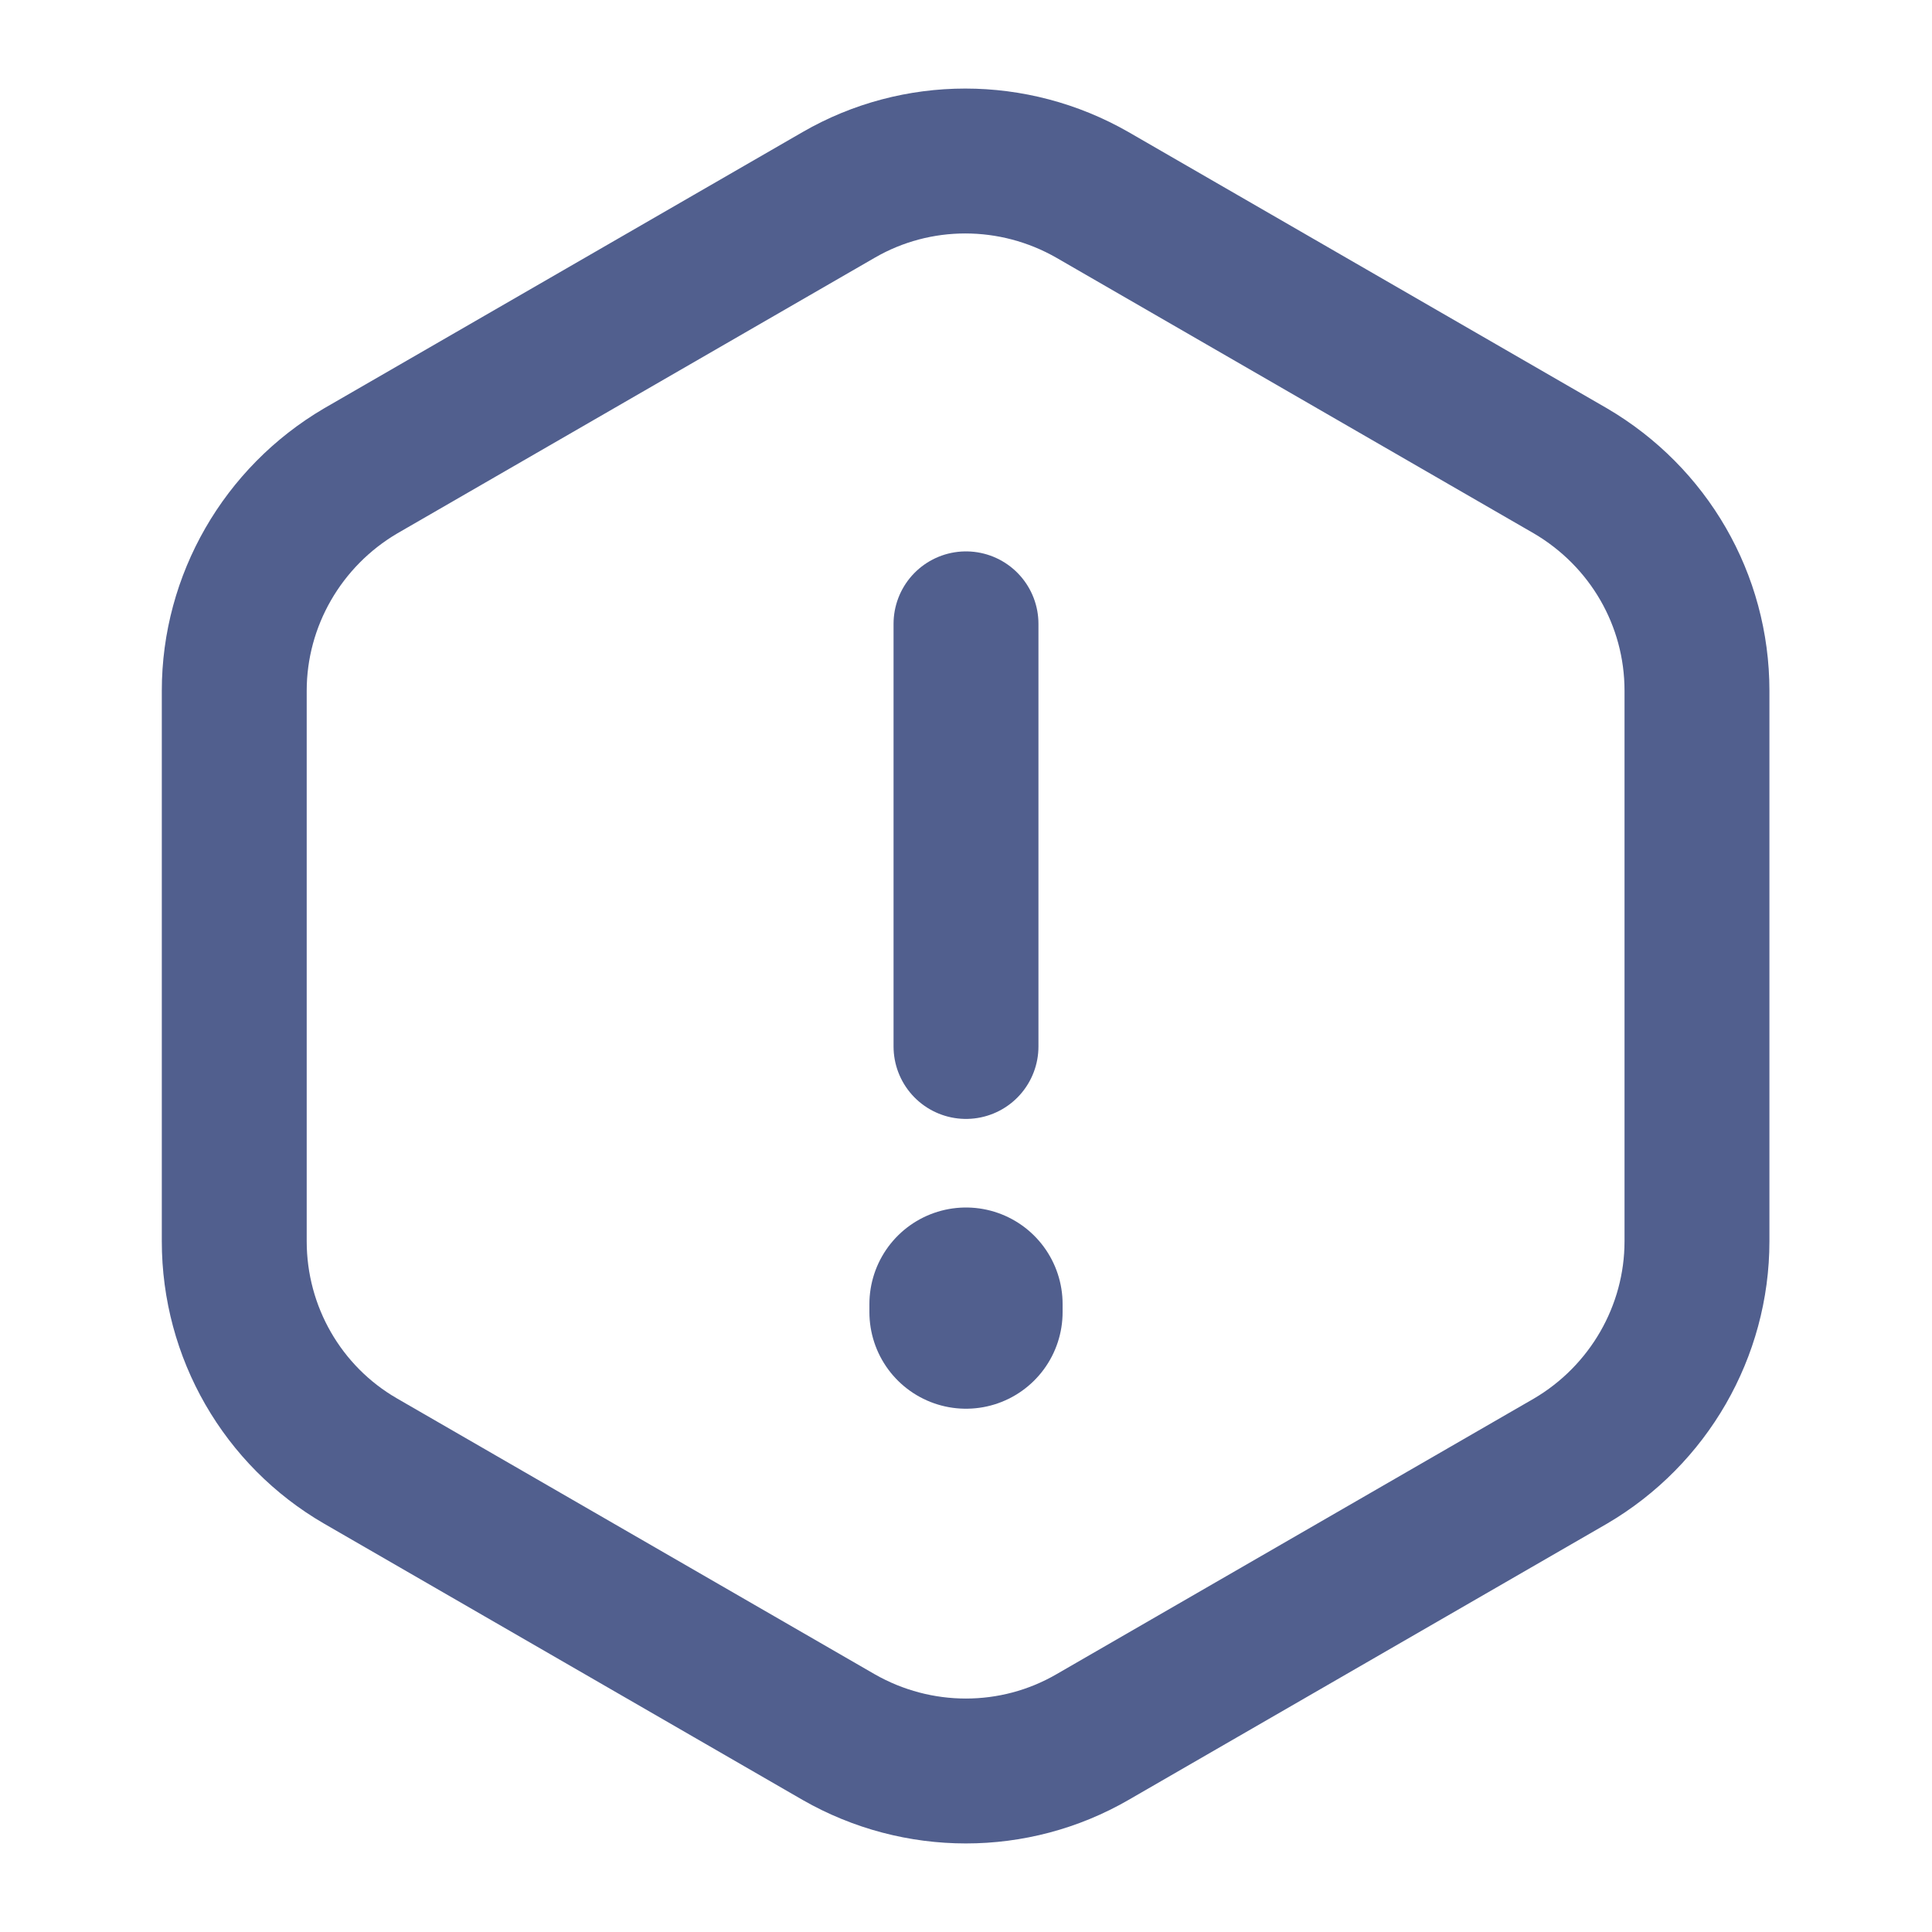 <svg width="20" height="20" viewBox="0 0 20 20" fill="none" xmlns="http://www.w3.org/2000/svg">
<path d="M10 6.458V10.833" stroke="#172A68" stroke-opacity="0.75" stroke-width="1.5" stroke-linecap="round" stroke-linejoin="round"/>
<path d="M17.567 7.15V12.85C17.567 13.783 17.067 14.65 16.258 15.125L11.308 17.983C10.5 18.45 9.5 18.45 8.683 17.983L3.733 15.125C2.925 14.658 2.425 13.792 2.425 12.85V7.15C2.425 6.217 2.925 5.35 3.733 4.875L8.683 2.017C9.491 1.55 10.492 1.55 11.308 2.017L16.258 4.875C17.067 5.35 17.567 6.208 17.567 7.15Z" stroke="#172A68" stroke-opacity="0.75" stroke-width="1.5" stroke-linecap="round" stroke-linejoin="round"/>
<path d="M10 13.5V13.583" stroke="#172A68" stroke-opacity="0.75" stroke-width="2" stroke-linecap="round" stroke-linejoin="round"/>
</svg>
